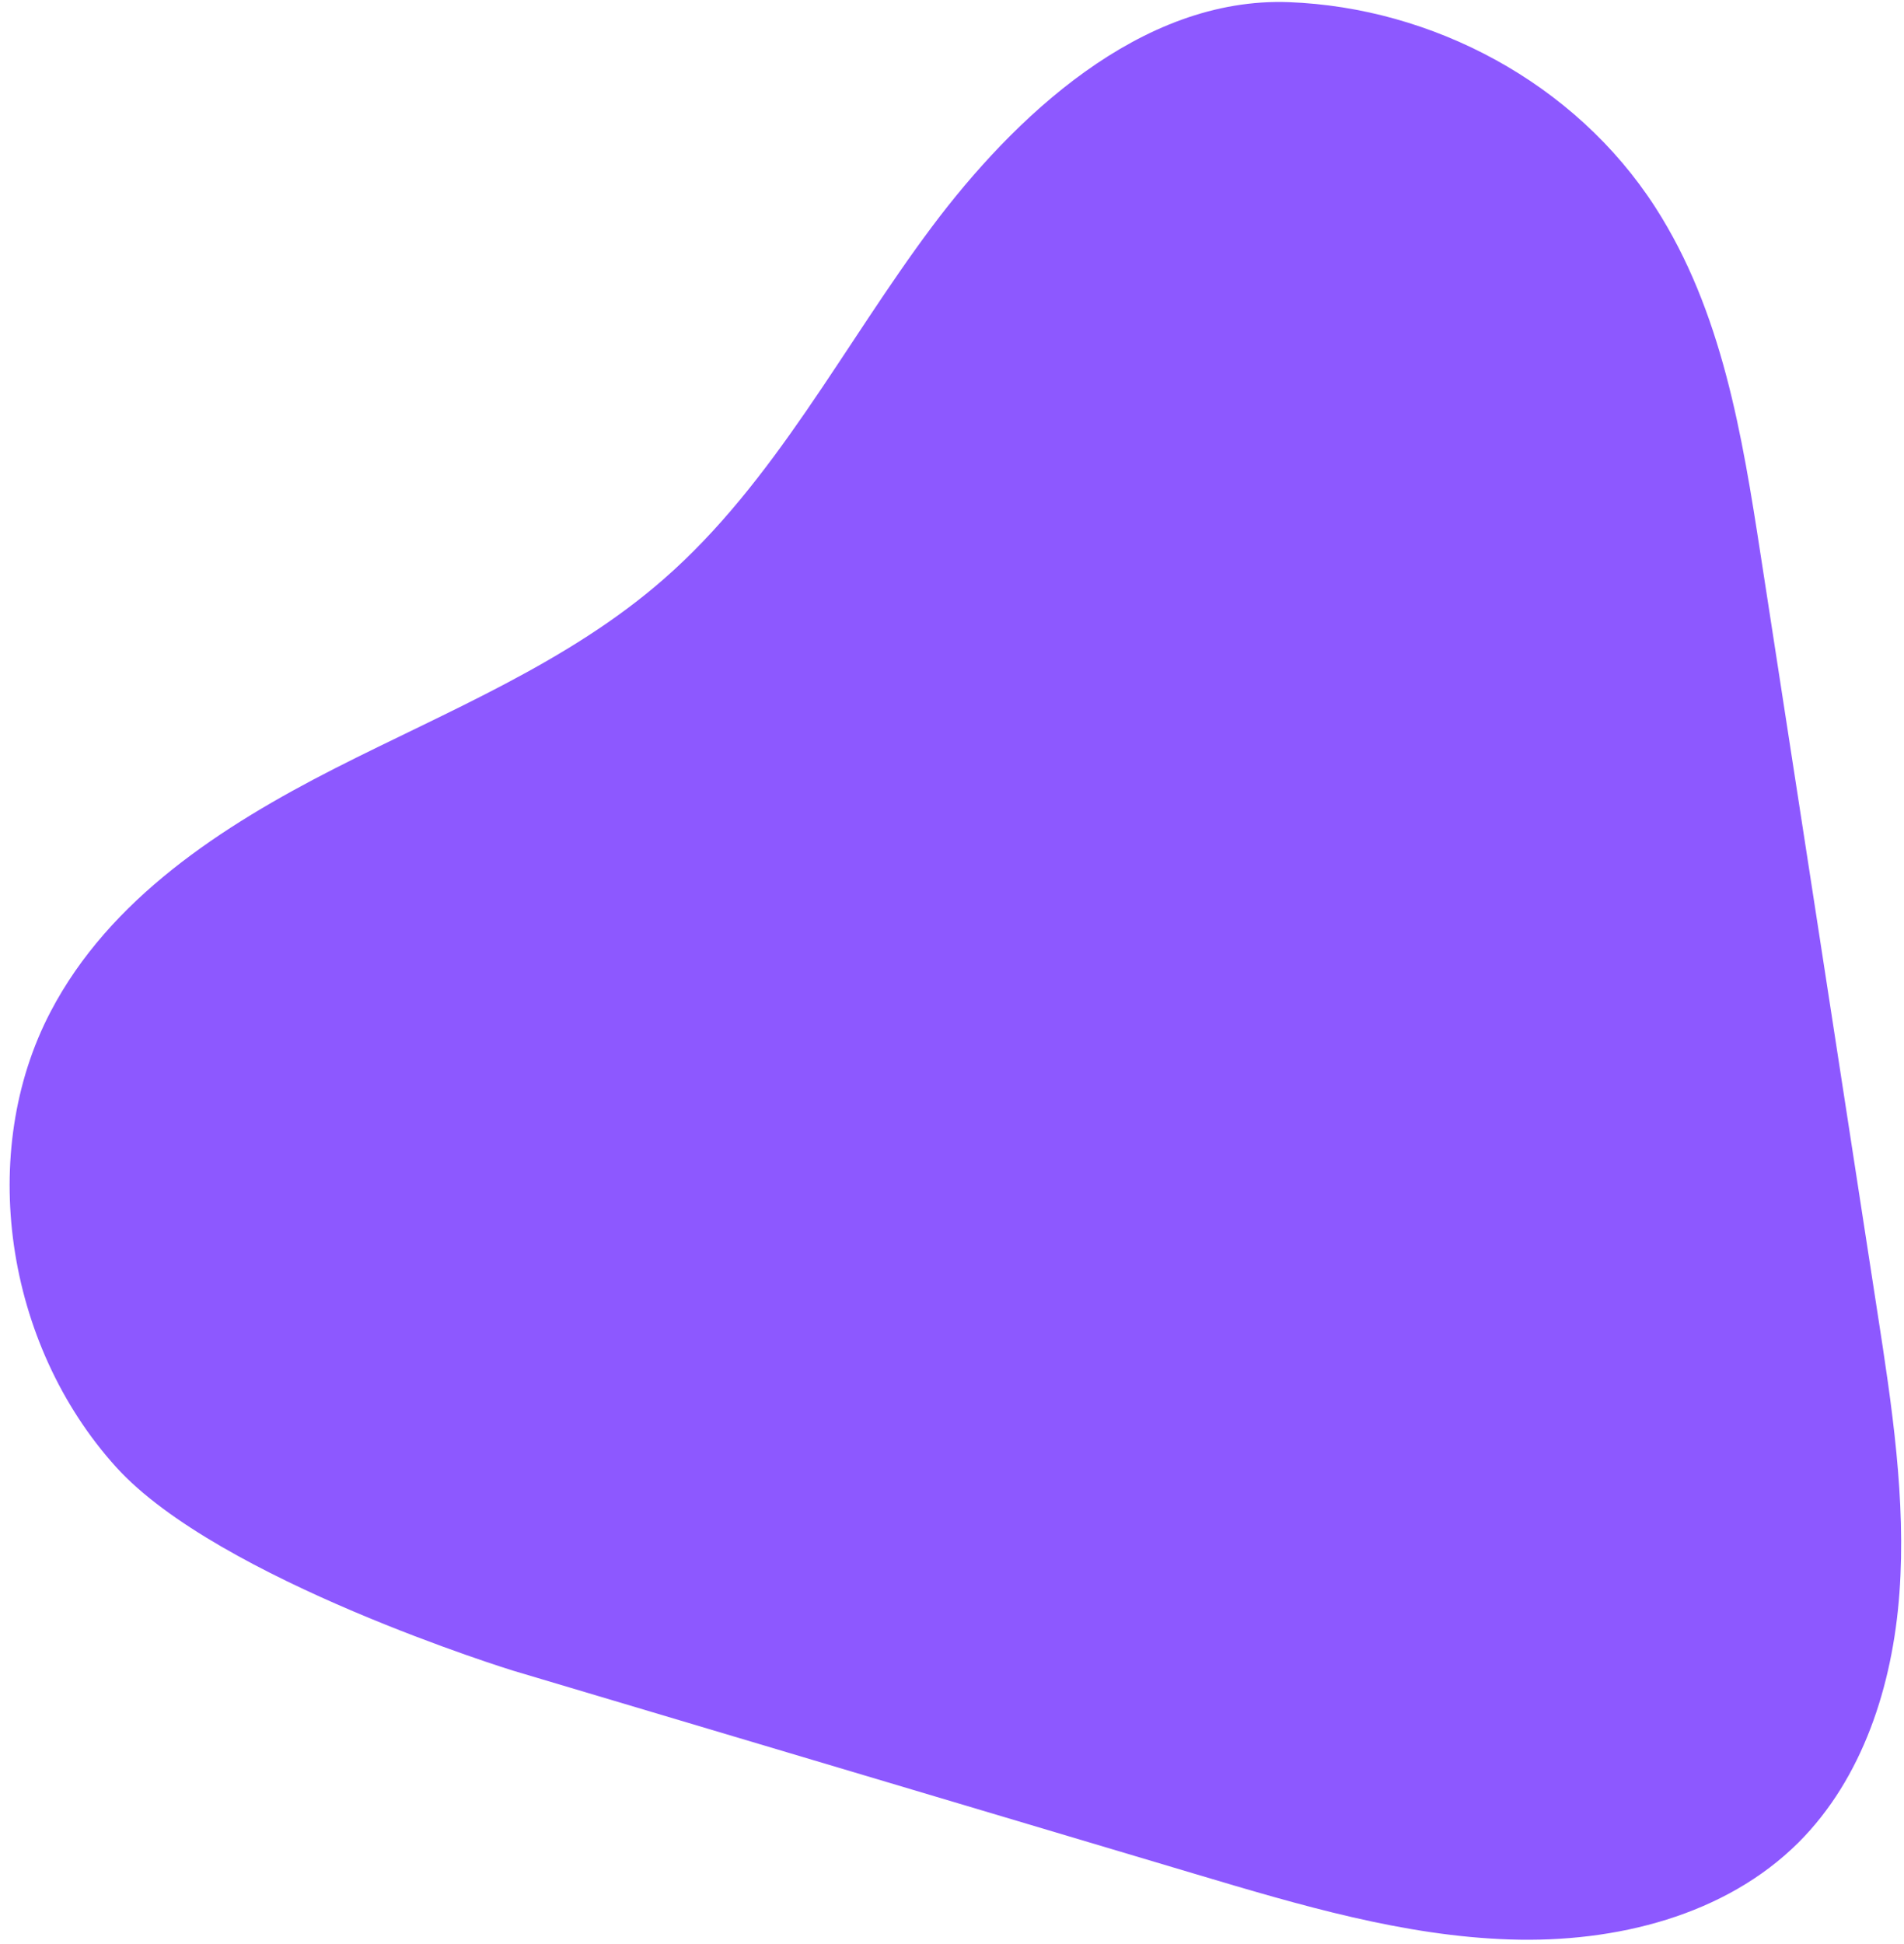 <?xml version="1.0" encoding="UTF-8"?> <svg xmlns="http://www.w3.org/2000/svg" width="194" height="198" viewBox="0 0 194 198" fill="none"><path d="M121.9 190.937C132.4 194.07 143.063 197.232 153.854 197.574C164.658 197.929 175.793 195.119 183.244 187.701C189.78 181.181 192.848 171.719 193.536 162.266C194.225 152.812 192.766 143.188 191.29 133.675C187.326 107.978 183.374 82.268 179.397 56.557C177.517 44.35 175.465 31.684 168.664 21.122C160.445 8.362 145.89 0.776 131.354 0.221C116.151 -0.36 103.214 12.074 94.963 23.092C85.917 35.172 78.944 49.122 67.599 59.017C57.892 67.505 45.635 72.419 34.098 78.288C22.586 84.16 11.17 91.558 5.155 103.06C-2.322 117.328 0.447 136.878 11.845 149.467C22.252 160.949 52.284 170.192 52.284 170.192C52.284 170.192 98.695 184.019 121.9 190.937Z" fill="#8D58FF"></path></svg> 